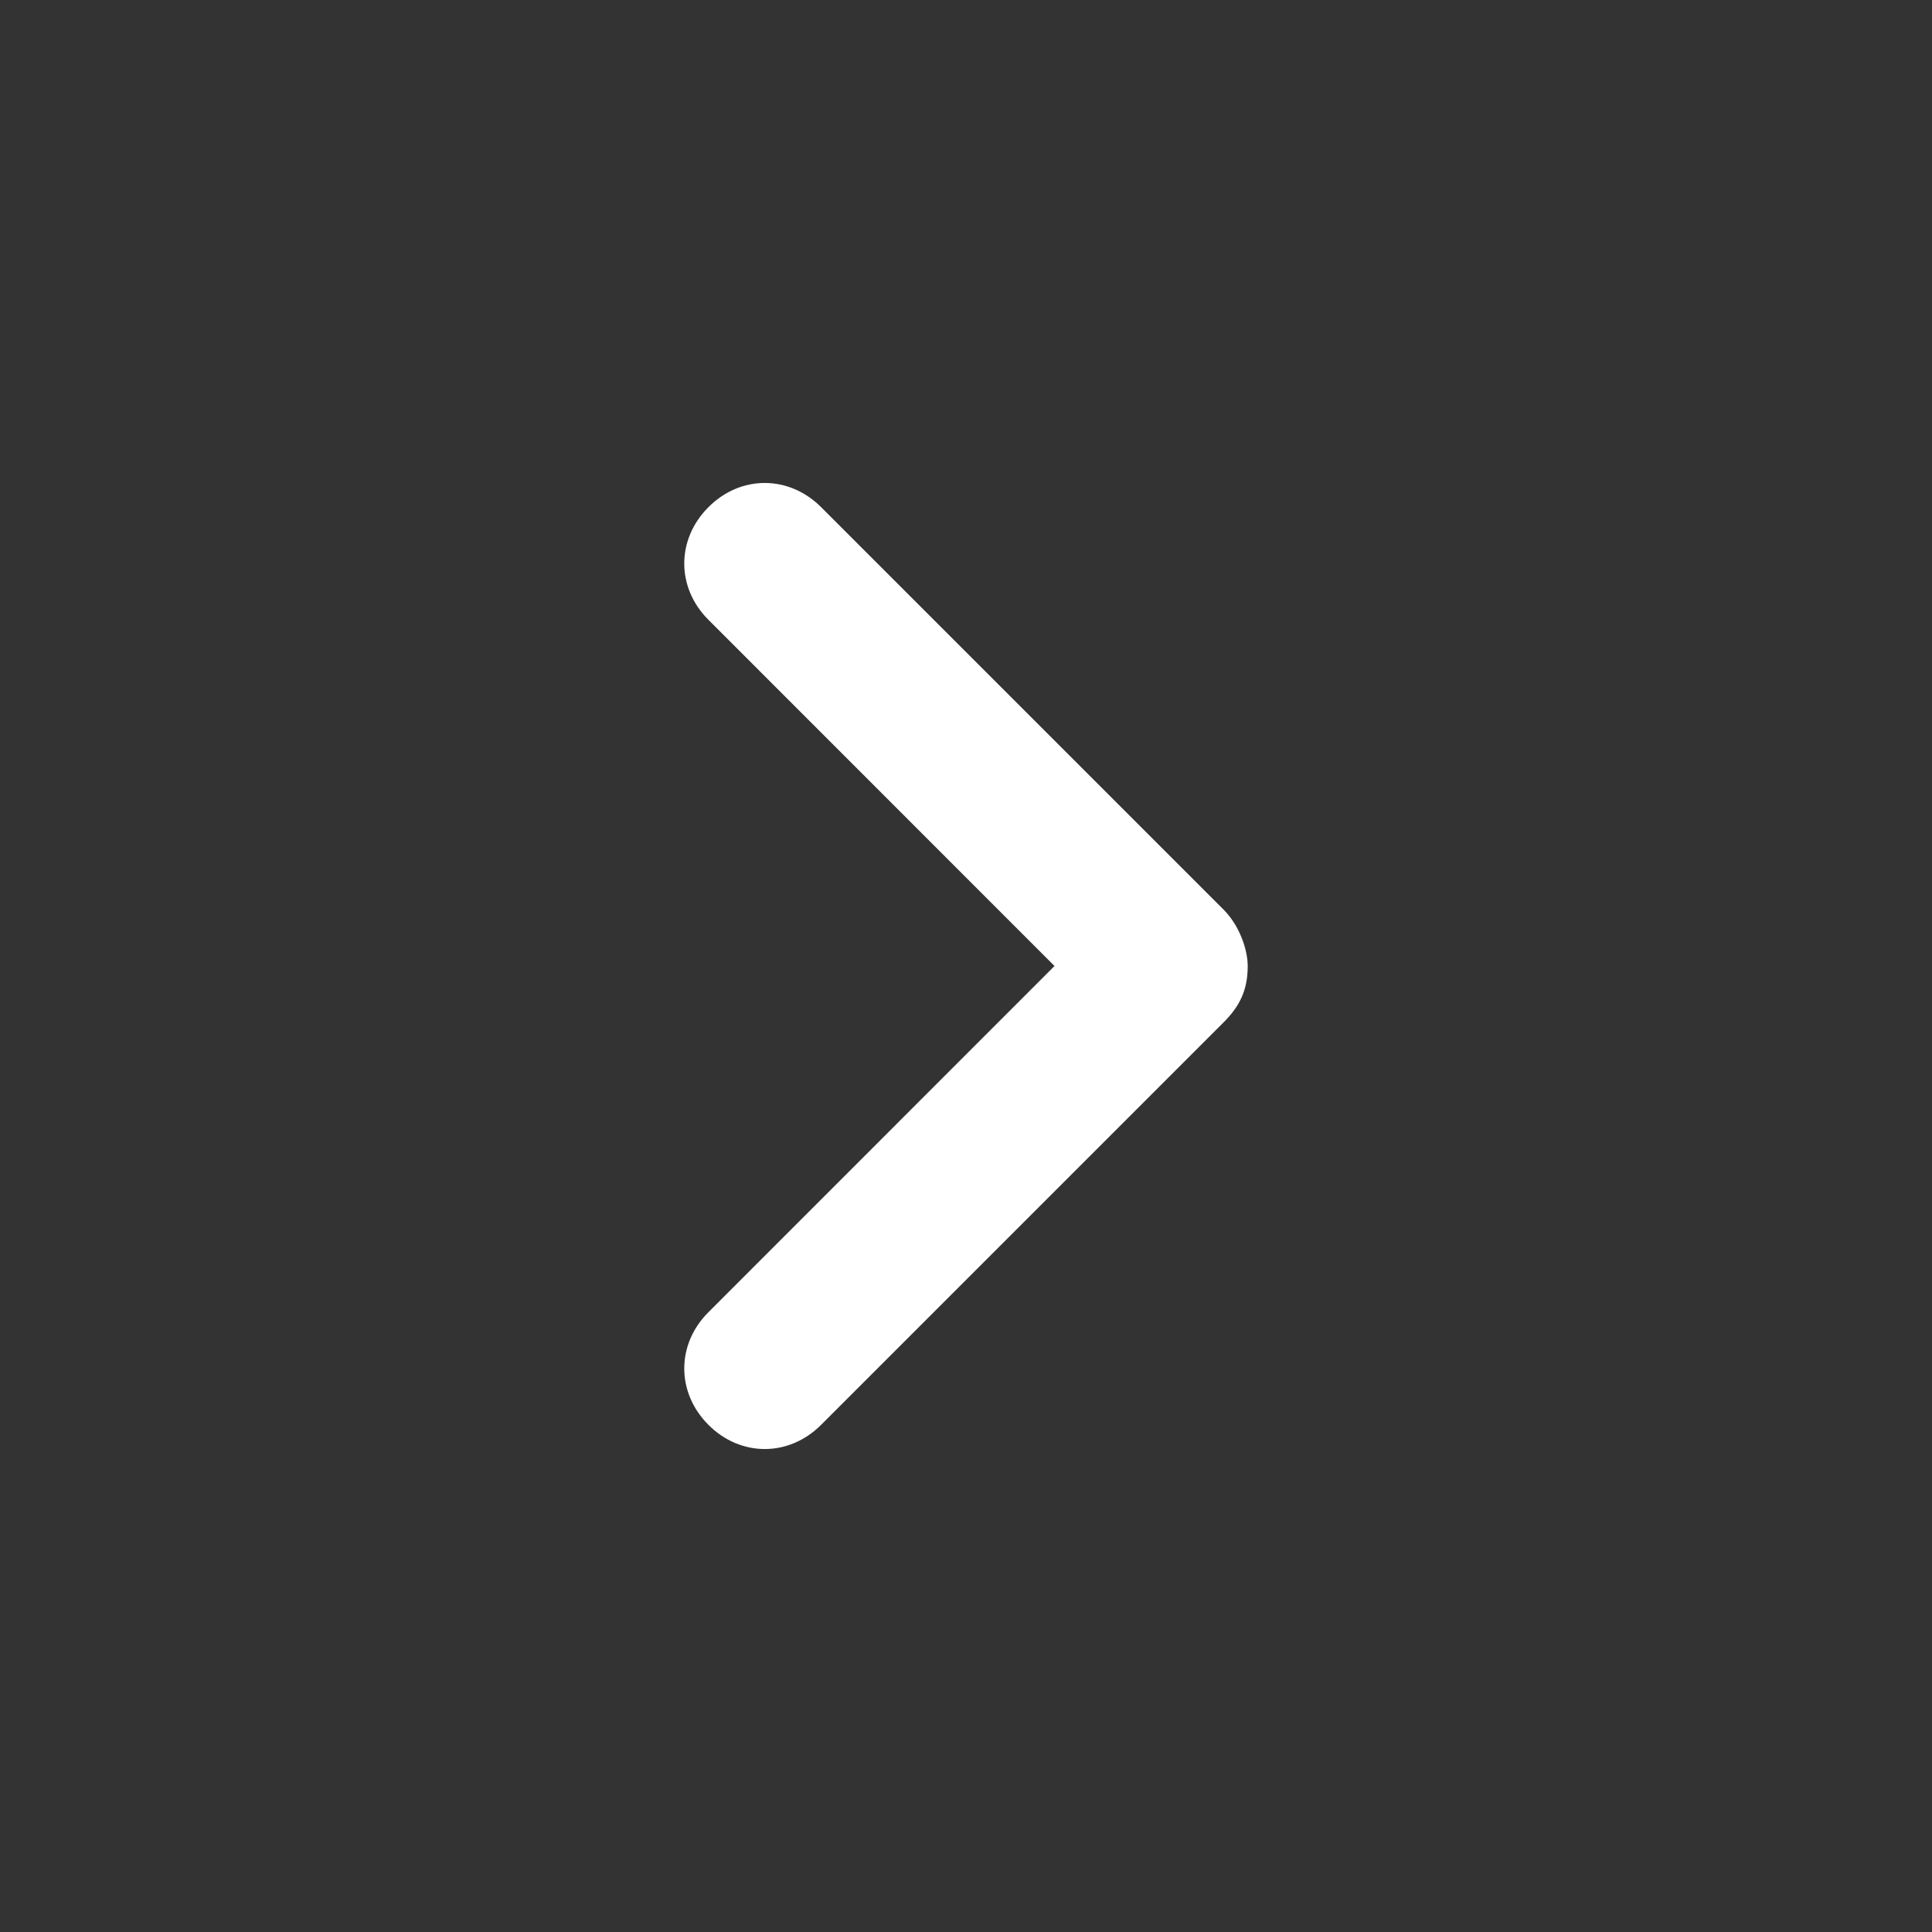 <svg width="16" height="16" viewBox="0 0 16 16" fill="none" xmlns="http://www.w3.org/2000/svg">
<rect x="0" y="0" width="16" height="16" fill="#333333" stroke="none"/>
<g id="ChevronRight">
<path id="Vector" fill-rule="evenodd" clip-rule="evenodd" d="M5.867 11.8C5.6 11.533 5.6 11.133 5.867 10.867L8.733 8L5.867 5.133C5.6 4.867 5.6 4.467 5.867 4.2C6.133 3.933 6.533 3.933 6.8 4.2L10.133 7.533C10.267 7.667 10.333 7.867 10.333 8C10.333 8.2 10.267 8.333 10.133 8.467L6.8 11.8C6.533 12.067 6.133 12.067 5.867 11.8Z" fill="white"/>
</g>
</svg>
